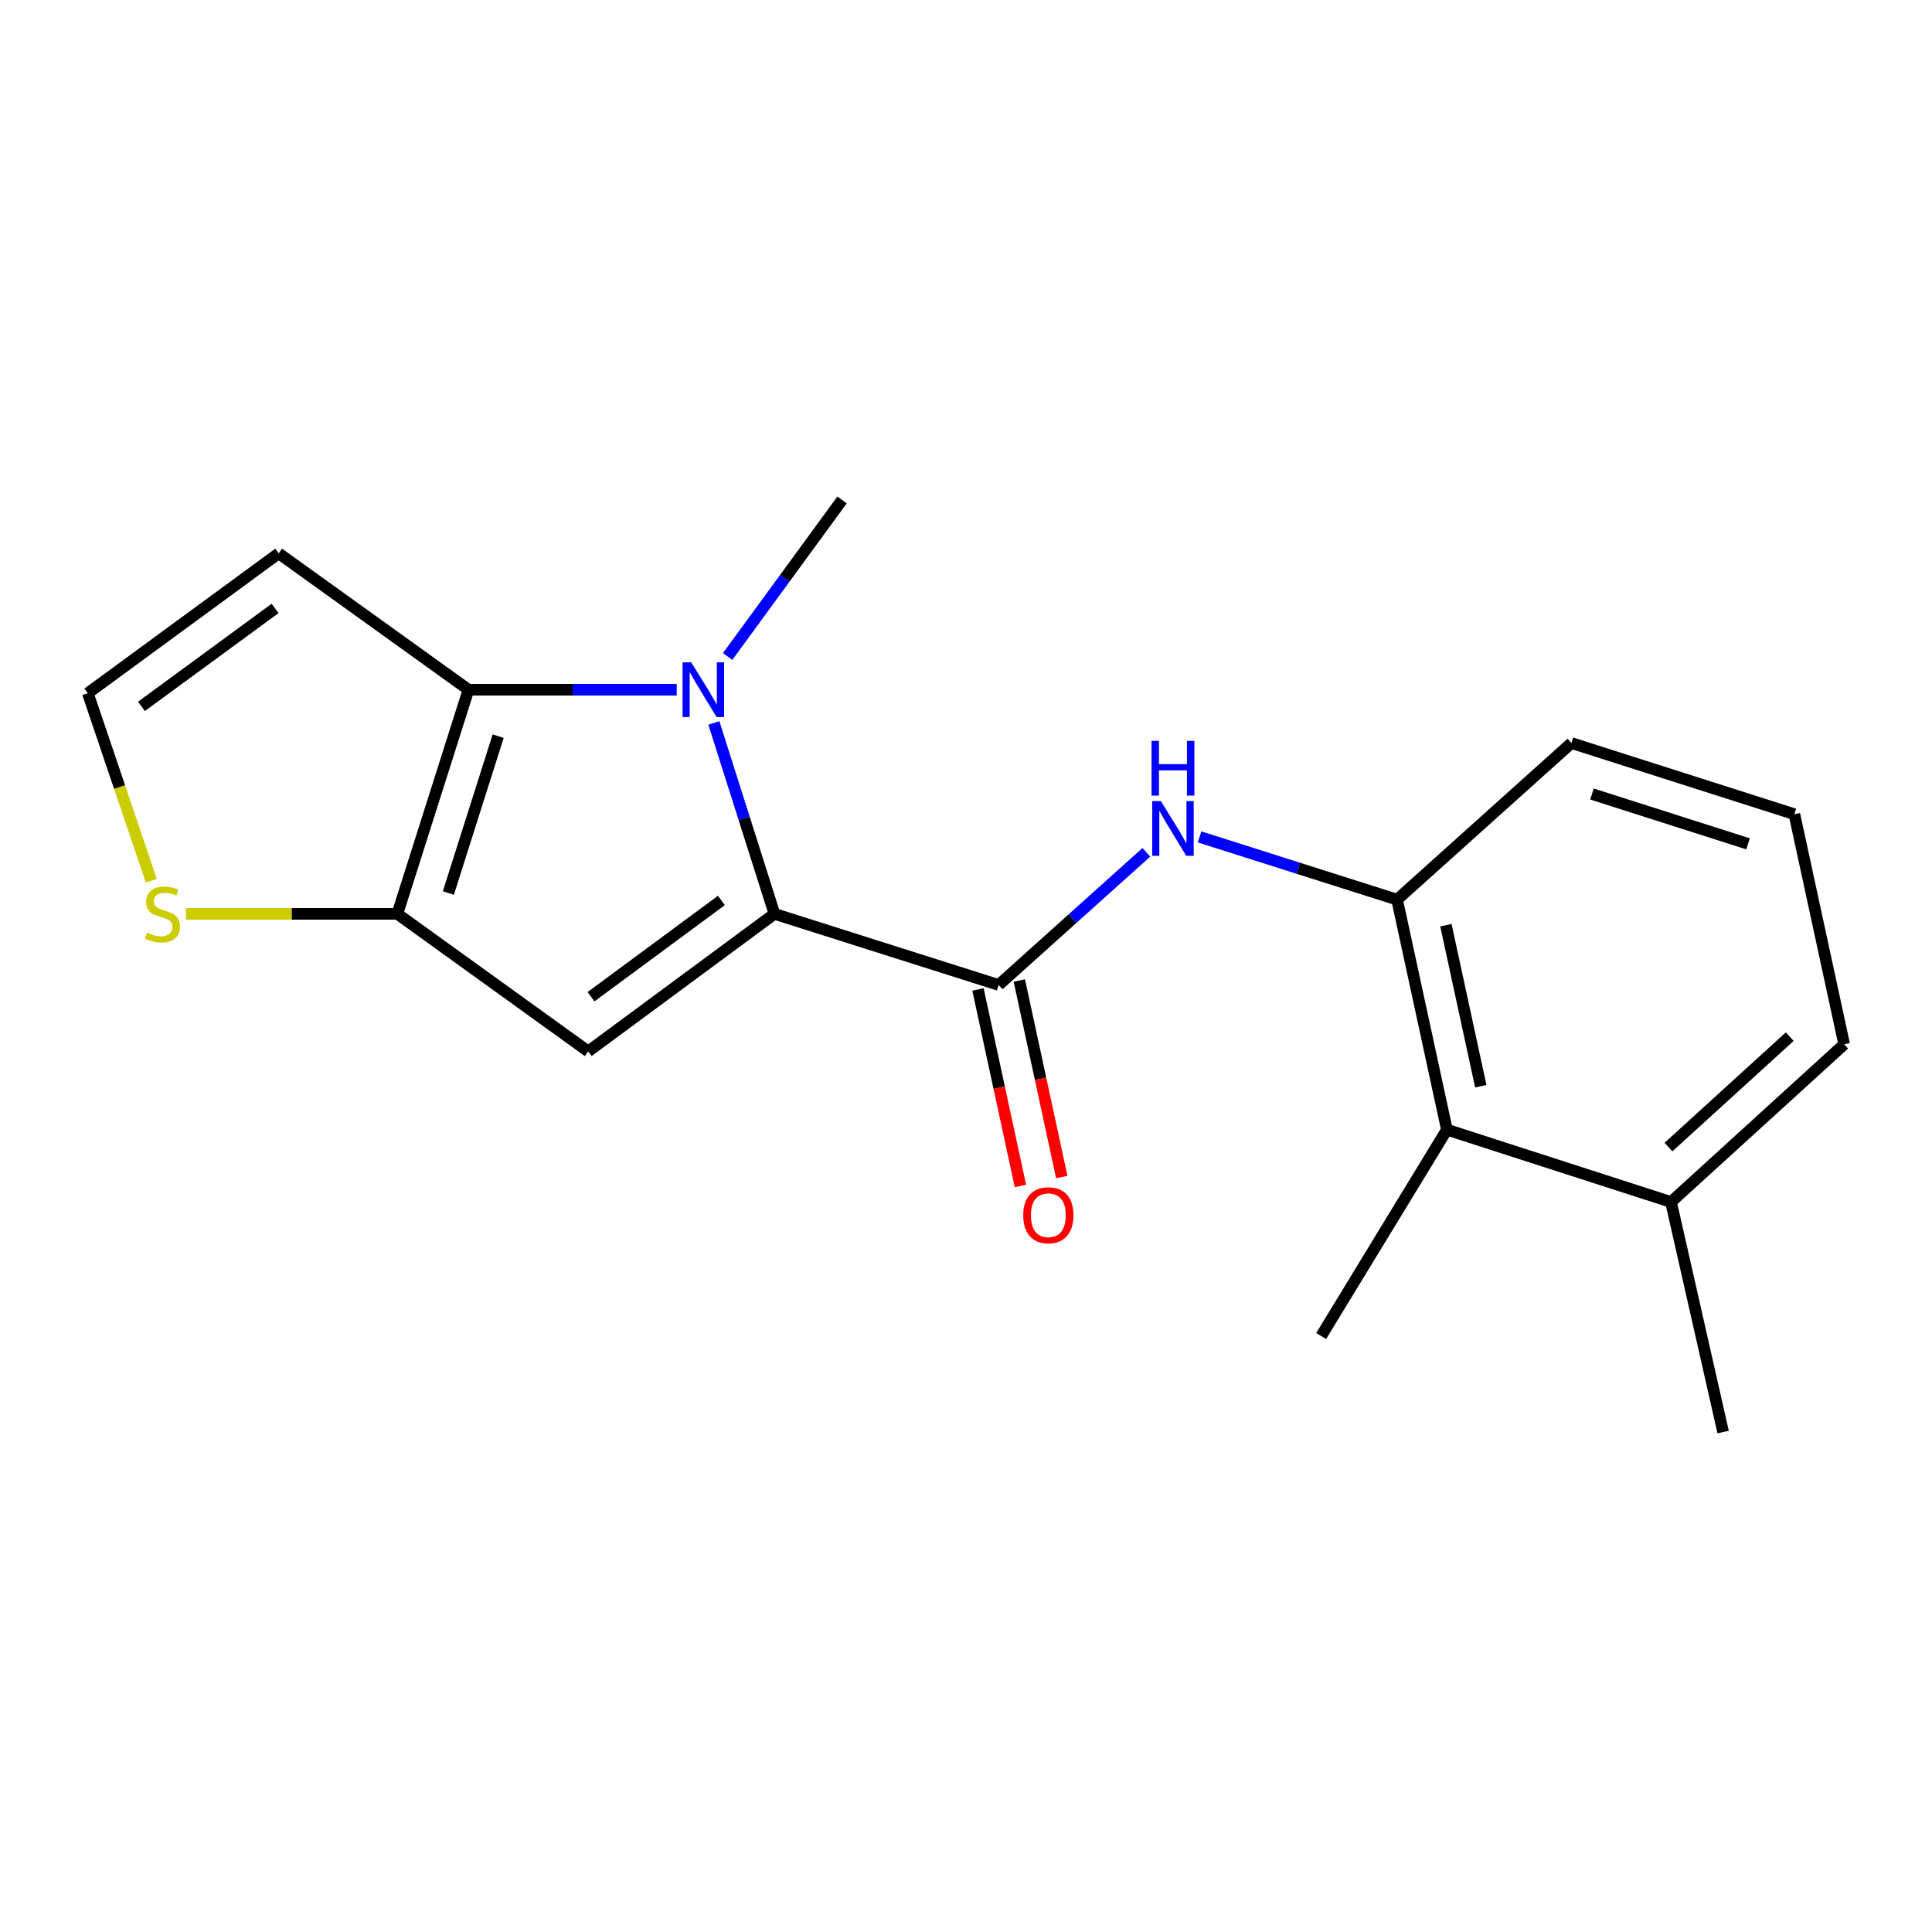 <?xml version='1.0' encoding='iso-8859-1'?>
<svg version='1.1' baseProfile='full'
              xmlns='http://www.w3.org/2000/svg'
                      xmlns:rdkit='http://www.rdkit.org/xml'
                      xmlns:xlink='http://www.w3.org/1999/xlink'
                  xml:space='preserve'
width='1000px' height='1000px' viewBox='0 0 1000 1000'>
<!-- END OF HEADER -->
<rect style='opacity:1.0;fill:#FFFFFF;stroke:none' width='1000' height='1000' x='0' y='0'> </rect>
<path class='bond-0' d='M 400.849,473.013 L 385.175,423.607' style='fill:none;fill-rule:evenodd;stroke:#000000;stroke-width:6px;stroke-linecap:butt;stroke-linejoin:miter;stroke-opacity:1' />
<path class='bond-0' d='M 385.175,423.607 L 369.5,374.201' style='fill:none;fill-rule:evenodd;stroke:#0000FF;stroke-width:6px;stroke-linecap:butt;stroke-linejoin:miter;stroke-opacity:1' />
<path class='bond-1' d='M 400.849,473.013 L 304.46,544.204' style='fill:none;fill-rule:evenodd;stroke:#000000;stroke-width:6px;stroke-linecap:butt;stroke-linejoin:miter;stroke-opacity:1' />
<path class='bond-1' d='M 373.379,466.075 L 305.906,515.908' style='fill:none;fill-rule:evenodd;stroke:#000000;stroke-width:6px;stroke-linecap:butt;stroke-linejoin:miter;stroke-opacity:1' />
<path class='bond-4' d='M 400.849,473.013 L 516.9,509.819' style='fill:none;fill-rule:evenodd;stroke:#000000;stroke-width:6px;stroke-linecap:butt;stroke-linejoin:miter;stroke-opacity:1' />
<path class='bond-2' d='M 350.264,356.998 L 296.378,356.998' style='fill:none;fill-rule:evenodd;stroke:#0000FF;stroke-width:6px;stroke-linecap:butt;stroke-linejoin:miter;stroke-opacity:1' />
<path class='bond-2' d='M 296.378,356.998 L 242.492,356.998' style='fill:none;fill-rule:evenodd;stroke:#000000;stroke-width:6px;stroke-linecap:butt;stroke-linejoin:miter;stroke-opacity:1' />
<path class='bond-13' d='M 376.618,339.796 L 406.23,299.29' style='fill:none;fill-rule:evenodd;stroke:#0000FF;stroke-width:6px;stroke-linecap:butt;stroke-linejoin:miter;stroke-opacity:1' />
<path class='bond-13' d='M 406.23,299.29 L 435.842,258.784' style='fill:none;fill-rule:evenodd;stroke:#000000;stroke-width:6px;stroke-linecap:butt;stroke-linejoin:miter;stroke-opacity:1' />
<path class='bond-3' d='M 304.46,544.204 L 205.673,473.013' style='fill:none;fill-rule:evenodd;stroke:#000000;stroke-width:6px;stroke-linecap:butt;stroke-linejoin:miter;stroke-opacity:1' />
<path class='bond-8' d='M 242.492,356.998 L 144.253,286.403' style='fill:none;fill-rule:evenodd;stroke:#000000;stroke-width:6px;stroke-linecap:butt;stroke-linejoin:miter;stroke-opacity:1' />
<path class='bond-19' d='M 242.492,356.998 L 205.673,473.013' style='fill:none;fill-rule:evenodd;stroke:#000000;stroke-width:6px;stroke-linecap:butt;stroke-linejoin:miter;stroke-opacity:1' />
<path class='bond-19' d='M 257.844,381.025 L 232.071,462.236' style='fill:none;fill-rule:evenodd;stroke:#000000;stroke-width:6px;stroke-linecap:butt;stroke-linejoin:miter;stroke-opacity:1' />
<path class='bond-7' d='M 205.673,473.013 L 150.951,473.013' style='fill:none;fill-rule:evenodd;stroke:#000000;stroke-width:6px;stroke-linecap:butt;stroke-linejoin:miter;stroke-opacity:1' />
<path class='bond-7' d='M 150.951,473.013 L 96.229,473.013' style='fill:none;fill-rule:evenodd;stroke:#CCCC00;stroke-width:6px;stroke-linecap:butt;stroke-linejoin:miter;stroke-opacity:1' />
<path class='bond-5' d='M 516.9,509.819 L 555.125,475.492' style='fill:none;fill-rule:evenodd;stroke:#000000;stroke-width:6px;stroke-linecap:butt;stroke-linejoin:miter;stroke-opacity:1' />
<path class='bond-5' d='M 555.125,475.492 L 593.349,441.164' style='fill:none;fill-rule:evenodd;stroke:#0000FF;stroke-width:6px;stroke-linecap:butt;stroke-linejoin:miter;stroke-opacity:1' />
<path class='bond-11' d='M 506.197,512.131 L 517.182,563' style='fill:none;fill-rule:evenodd;stroke:#000000;stroke-width:6px;stroke-linecap:butt;stroke-linejoin:miter;stroke-opacity:1' />
<path class='bond-11' d='M 517.182,563 L 528.168,613.87' style='fill:none;fill-rule:evenodd;stroke:#FF0000;stroke-width:6px;stroke-linecap:butt;stroke-linejoin:miter;stroke-opacity:1' />
<path class='bond-11' d='M 527.604,507.507 L 538.59,558.377' style='fill:none;fill-rule:evenodd;stroke:#000000;stroke-width:6px;stroke-linecap:butt;stroke-linejoin:miter;stroke-opacity:1' />
<path class='bond-11' d='M 538.59,558.377 L 549.575,609.247' style='fill:none;fill-rule:evenodd;stroke:#FF0000;stroke-width:6px;stroke-linecap:butt;stroke-linejoin:miter;stroke-opacity:1' />
<path class='bond-6' d='M 620.904,433.176 L 672.014,449.414' style='fill:none;fill-rule:evenodd;stroke:#0000FF;stroke-width:6px;stroke-linecap:butt;stroke-linejoin:miter;stroke-opacity:1' />
<path class='bond-6' d='M 672.014,449.414 L 723.124,465.652' style='fill:none;fill-rule:evenodd;stroke:#000000;stroke-width:6px;stroke-linecap:butt;stroke-linejoin:miter;stroke-opacity:1' />
<path class='bond-9' d='M 723.124,465.652 L 748.918,584.721' style='fill:none;fill-rule:evenodd;stroke:#000000;stroke-width:6px;stroke-linecap:butt;stroke-linejoin:miter;stroke-opacity:1' />
<path class='bond-9' d='M 748.397,478.875 L 766.454,562.223' style='fill:none;fill-rule:evenodd;stroke:#000000;stroke-width:6px;stroke-linecap:butt;stroke-linejoin:miter;stroke-opacity:1' />
<path class='bond-14' d='M 723.124,465.652 L 813.356,384.593' style='fill:none;fill-rule:evenodd;stroke:#000000;stroke-width:6px;stroke-linecap:butt;stroke-linejoin:miter;stroke-opacity:1' />
<path class='bond-10' d='M 78.31,455.879 L 61.883,407.345' style='fill:none;fill-rule:evenodd;stroke:#CCCC00;stroke-width:6px;stroke-linecap:butt;stroke-linejoin:miter;stroke-opacity:1' />
<path class='bond-10' d='M 61.883,407.345 L 45.455,358.811' style='fill:none;fill-rule:evenodd;stroke:#000000;stroke-width:6px;stroke-linecap:butt;stroke-linejoin:miter;stroke-opacity:1' />
<path class='bond-20' d='M 144.253,286.403 L 45.455,358.811' style='fill:none;fill-rule:evenodd;stroke:#000000;stroke-width:6px;stroke-linecap:butt;stroke-linejoin:miter;stroke-opacity:1' />
<path class='bond-20' d='M 142.379,314.929 L 73.221,365.615' style='fill:none;fill-rule:evenodd;stroke:#000000;stroke-width:6px;stroke-linecap:butt;stroke-linejoin:miter;stroke-opacity:1' />
<path class='bond-12' d='M 748.918,584.721 L 864.909,622.16' style='fill:none;fill-rule:evenodd;stroke:#000000;stroke-width:6px;stroke-linecap:butt;stroke-linejoin:miter;stroke-opacity:1' />
<path class='bond-16' d='M 748.918,584.721 L 683.823,691.525' style='fill:none;fill-rule:evenodd;stroke:#000000;stroke-width:6px;stroke-linecap:butt;stroke-linejoin:miter;stroke-opacity:1' />
<path class='bond-18' d='M 864.909,622.16 L 891.884,741.216' style='fill:none;fill-rule:evenodd;stroke:#000000;stroke-width:6px;stroke-linecap:butt;stroke-linejoin:miter;stroke-opacity:1' />
<path class='bond-21' d='M 864.909,622.16 L 954.545,540.517' style='fill:none;fill-rule:evenodd;stroke:#000000;stroke-width:6px;stroke-linecap:butt;stroke-linejoin:miter;stroke-opacity:1' />
<path class='bond-21' d='M 863.607,593.722 L 926.352,536.572' style='fill:none;fill-rule:evenodd;stroke:#000000;stroke-width:6px;stroke-linecap:butt;stroke-linejoin:miter;stroke-opacity:1' />
<path class='bond-15' d='M 813.356,384.593 L 928.763,421.436' style='fill:none;fill-rule:evenodd;stroke:#000000;stroke-width:6px;stroke-linecap:butt;stroke-linejoin:miter;stroke-opacity:1' />
<path class='bond-15' d='M 824.007,410.983 L 904.791,436.773' style='fill:none;fill-rule:evenodd;stroke:#000000;stroke-width:6px;stroke-linecap:butt;stroke-linejoin:miter;stroke-opacity:1' />
<path class='bond-17' d='M 928.763,421.436 L 954.545,540.517' style='fill:none;fill-rule:evenodd;stroke:#000000;stroke-width:6px;stroke-linecap:butt;stroke-linejoin:miter;stroke-opacity:1' />
<path  class='atom-1' d='M 357.783 342.838
L 367.063 357.838
Q 367.983 359.318, 369.463 361.998
Q 370.943 364.678, 371.023 364.838
L 371.023 342.838
L 374.783 342.838
L 374.783 371.158
L 370.903 371.158
L 360.943 354.758
Q 359.783 352.838, 358.543 350.638
Q 357.343 348.438, 356.983 347.758
L 356.983 371.158
L 353.303 371.158
L 353.303 342.838
L 357.783 342.838
' fill='#0000FF'/>
<path  class='atom-6' d='M 600.861 414.637
L 610.141 429.637
Q 611.061 431.117, 612.541 433.797
Q 614.021 436.477, 614.101 436.637
L 614.101 414.637
L 617.861 414.637
L 617.861 442.957
L 613.981 442.957
L 604.021 426.557
Q 602.861 424.637, 601.621 422.437
Q 600.421 420.237, 600.061 419.557
L 600.061 442.957
L 596.381 442.957
L 596.381 414.637
L 600.861 414.637
' fill='#0000FF'/>
<path  class='atom-6' d='M 596.041 383.485
L 599.881 383.485
L 599.881 395.525
L 614.361 395.525
L 614.361 383.485
L 618.201 383.485
L 618.201 411.805
L 614.361 411.805
L 614.361 398.725
L 599.881 398.725
L 599.881 411.805
L 596.041 411.805
L 596.041 383.485
' fill='#0000FF'/>
<path  class='atom-8' d='M 76.11 482.733
Q 76.43 482.853, 77.75 483.413
Q 79.07 483.973, 80.51 484.333
Q 81.99 484.653, 83.43 484.653
Q 86.11 484.653, 87.67 483.373
Q 89.23 482.053, 89.23 479.773
Q 89.23 478.213, 88.43 477.253
Q 87.67 476.293, 86.47 475.773
Q 85.27 475.253, 83.27 474.653
Q 80.75 473.893, 79.23 473.173
Q 77.75 472.453, 76.67 470.933
Q 75.63 469.413, 75.63 466.853
Q 75.63 463.293, 78.03 461.093
Q 80.47 458.893, 85.27 458.893
Q 88.55 458.893, 92.27 460.453
L 91.35 463.533
Q 87.95 462.133, 85.39 462.133
Q 82.63 462.133, 81.11 463.293
Q 79.59 464.413, 79.63 466.373
Q 79.63 467.893, 80.39 468.813
Q 81.19 469.733, 82.31 470.253
Q 83.47 470.773, 85.39 471.373
Q 87.95 472.173, 89.47 472.973
Q 90.99 473.773, 92.07 475.413
Q 93.19 477.013, 93.19 479.773
Q 93.19 483.693, 90.55 485.813
Q 87.95 487.893, 83.59 487.893
Q 81.07 487.893, 79.15 487.333
Q 77.27 486.813, 75.03 485.893
L 76.11 482.733
' fill='#CCCC00'/>
<path  class='atom-12' d='M 529.622 629.005
Q 529.622 622.205, 532.982 618.405
Q 536.342 614.605, 542.622 614.605
Q 548.902 614.605, 552.262 618.405
Q 555.622 622.205, 555.622 629.005
Q 555.622 635.885, 552.222 639.805
Q 548.822 643.685, 542.622 643.685
Q 536.382 643.685, 532.982 639.805
Q 529.622 635.925, 529.622 629.005
M 542.622 640.485
Q 546.942 640.485, 549.262 637.605
Q 551.622 634.685, 551.622 629.005
Q 551.622 623.445, 549.262 620.645
Q 546.942 617.805, 542.622 617.805
Q 538.302 617.805, 535.942 620.605
Q 533.622 623.405, 533.622 629.005
Q 533.622 634.725, 535.942 637.605
Q 538.302 640.485, 542.622 640.485
' fill='#FF0000'/>
</svg>

